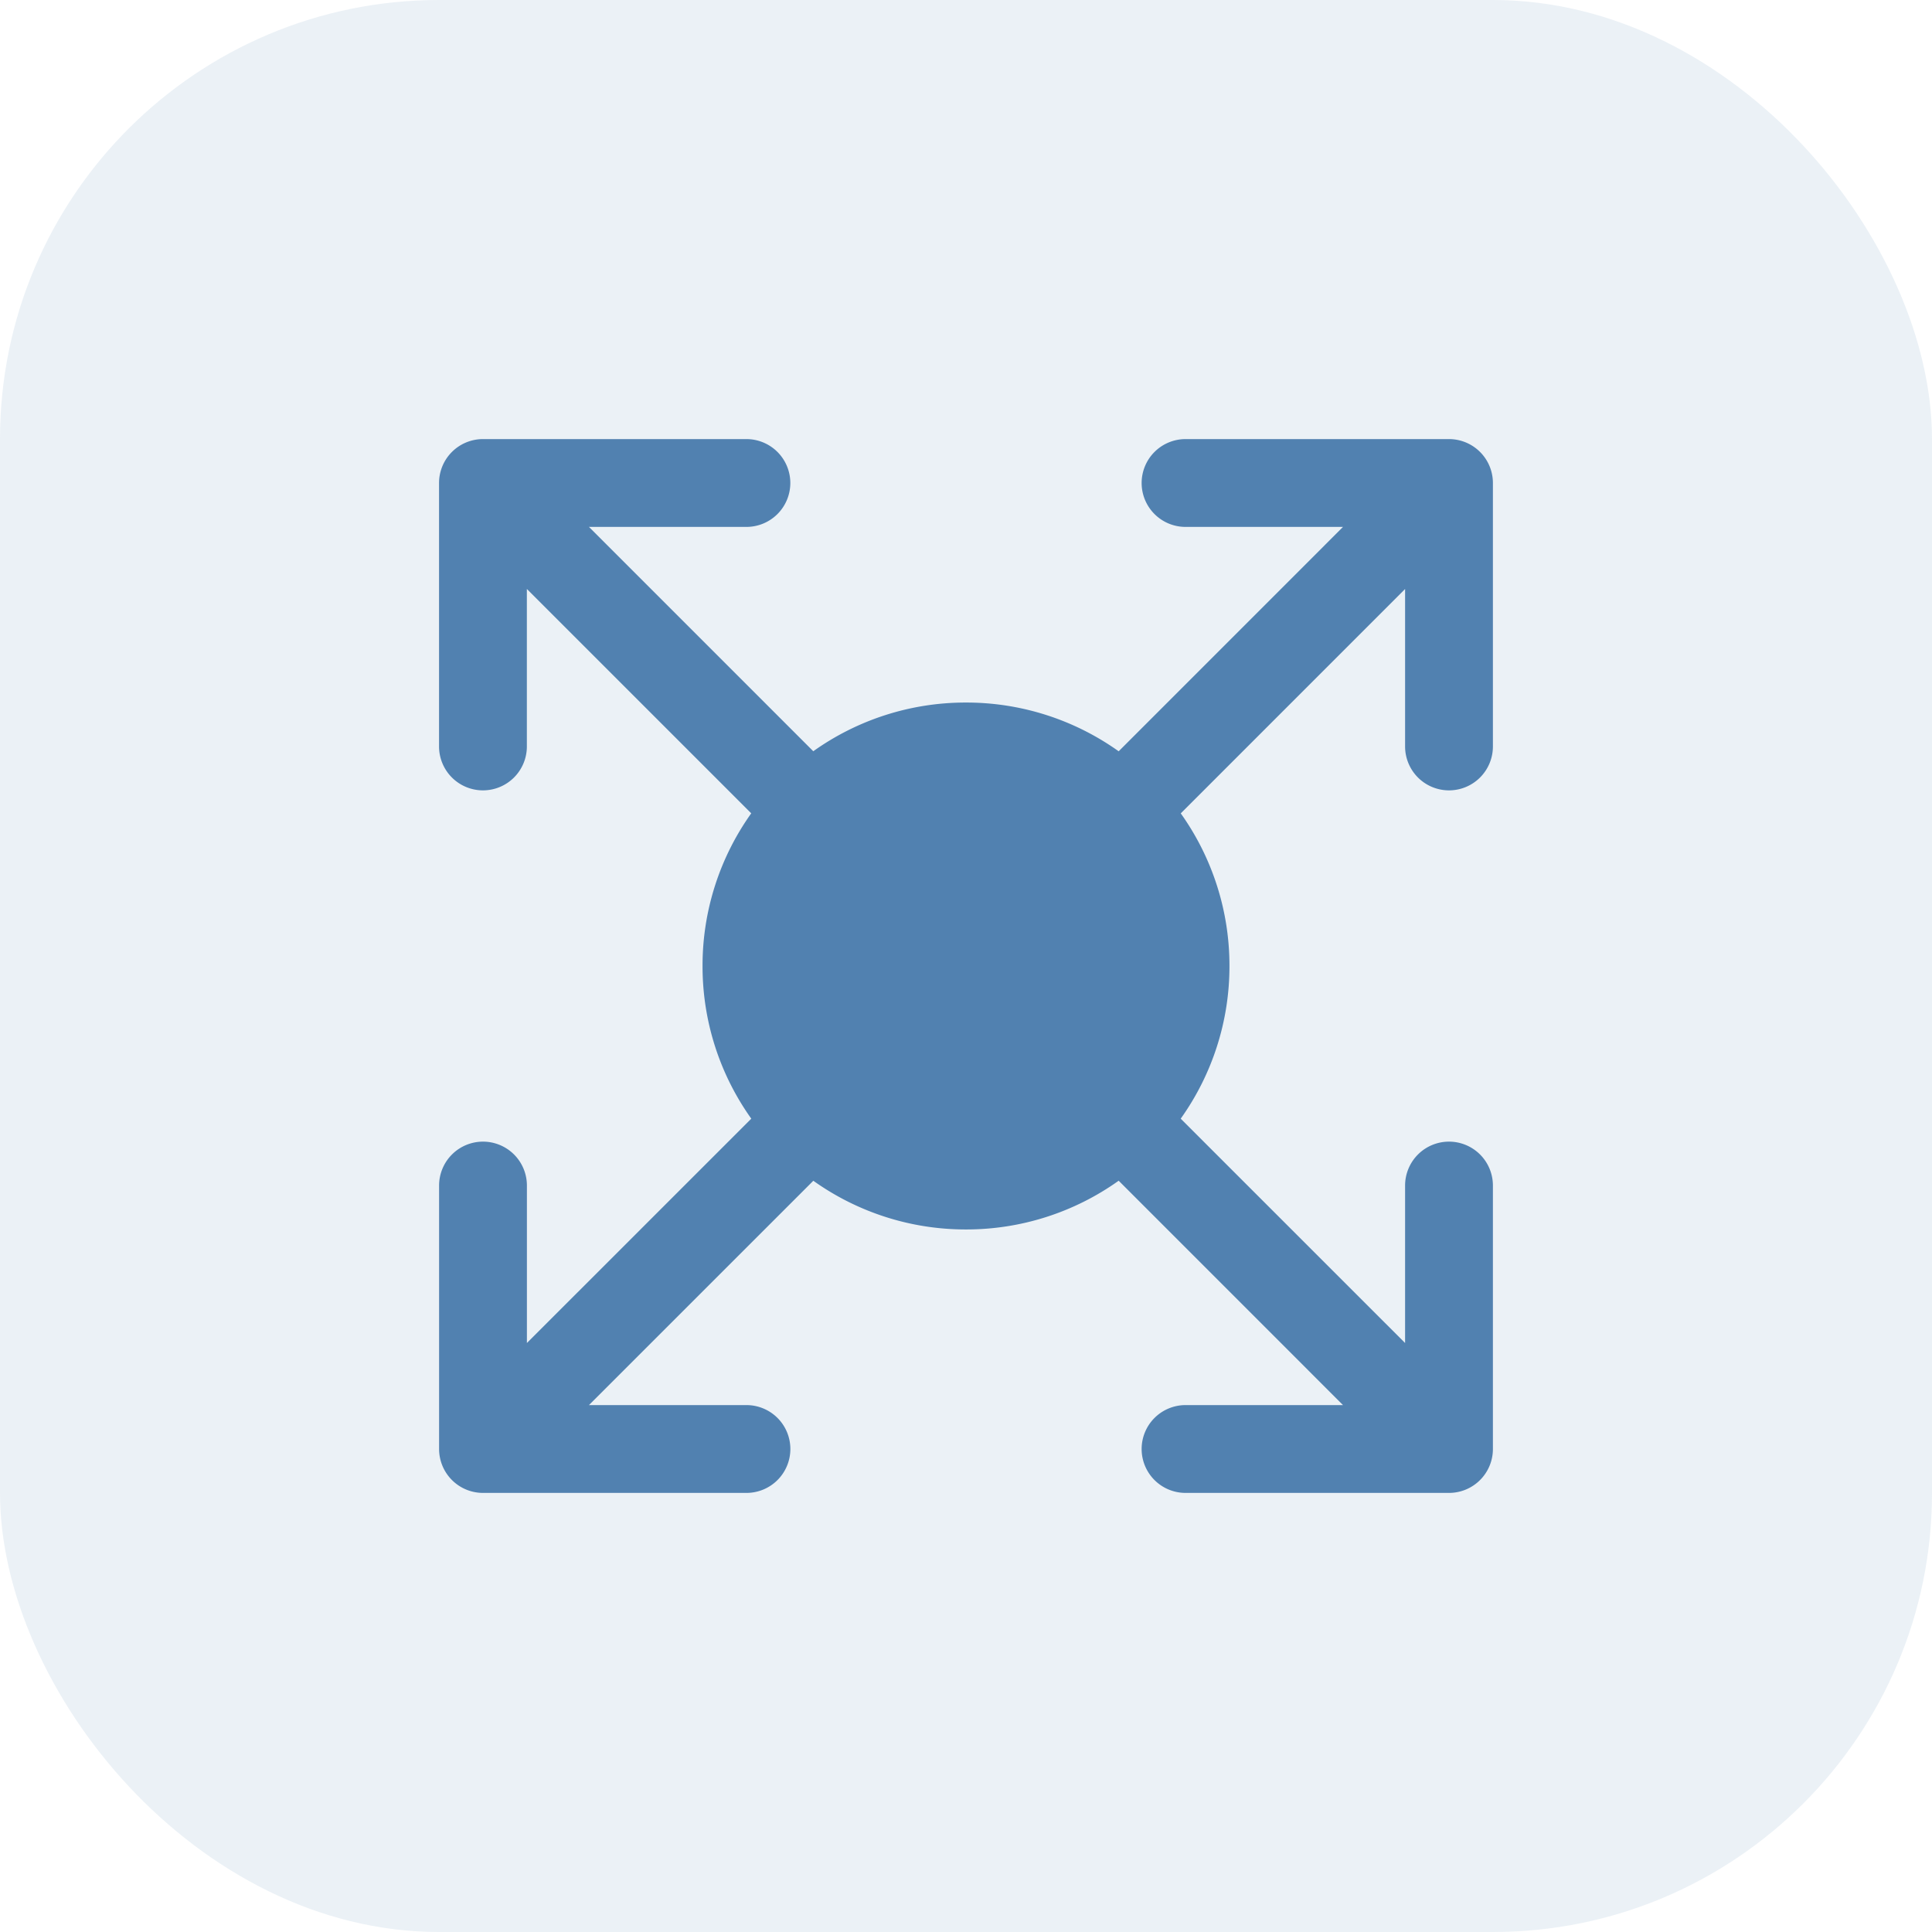 <svg xmlns="http://www.w3.org/2000/svg" width="44" height="44" viewBox="0 0 44 44">
  <g id="Group_98844" data-name="Group 98844" transform="translate(-713 -1280)">
    <rect id="Rectangle_38406" data-name="Rectangle 38406" width="44" height="44" rx="10" transform="translate(713 1280)" fill="rgba(222,231,240,0.6)"/>
    <path id="Path_269316" data-name="Path 269316" d="M-3807,2169a1,1,0,0,1-1-1,1,1,0,0,1,1-1h3.586l-5.109-5.11A5.971,5.971,0,0,1-3812,2163a5.973,5.973,0,0,1-3.477-1.109l-5.11,5.109H-3817a1,1,0,0,1,1,1,1,1,0,0,1-1,1h-6a1,1,0,0,1-1-1v-6a1,1,0,0,1,1-1,1,1,0,0,1,1,1v3.586l5.11-5.109A5.972,5.972,0,0,1-3818,2157a5.971,5.971,0,0,1,1.109-3.477l-5.11-5.11V2152a1,1,0,0,1-1,1,1,1,0,0,1-1-1v-6a1,1,0,0,1,1-1h6a1,1,0,0,1,1,1,1,1,0,0,1-1,1h-3.586l5.109,5.109A5.974,5.974,0,0,1-3812,2151a5.973,5.973,0,0,1,3.477,1.11l5.109-5.11H-3807a1,1,0,0,1-1-1,1,1,0,0,1,1-1h6a1,1,0,0,1,1,1v6a1,1,0,0,1-1,1,1,1,0,0,1-1-1v-3.586l-5.109,5.11A5.971,5.971,0,0,1-3806,2157a5.972,5.972,0,0,1-1.11,3.477l5.11,5.109V2162a1,1,0,0,1,1-1,1,1,0,0,1,1,1v6a1,1,0,0,1-1,1Z" transform="translate(4547 -855)" fill="#5181b0"/>
  </g>
</svg>
